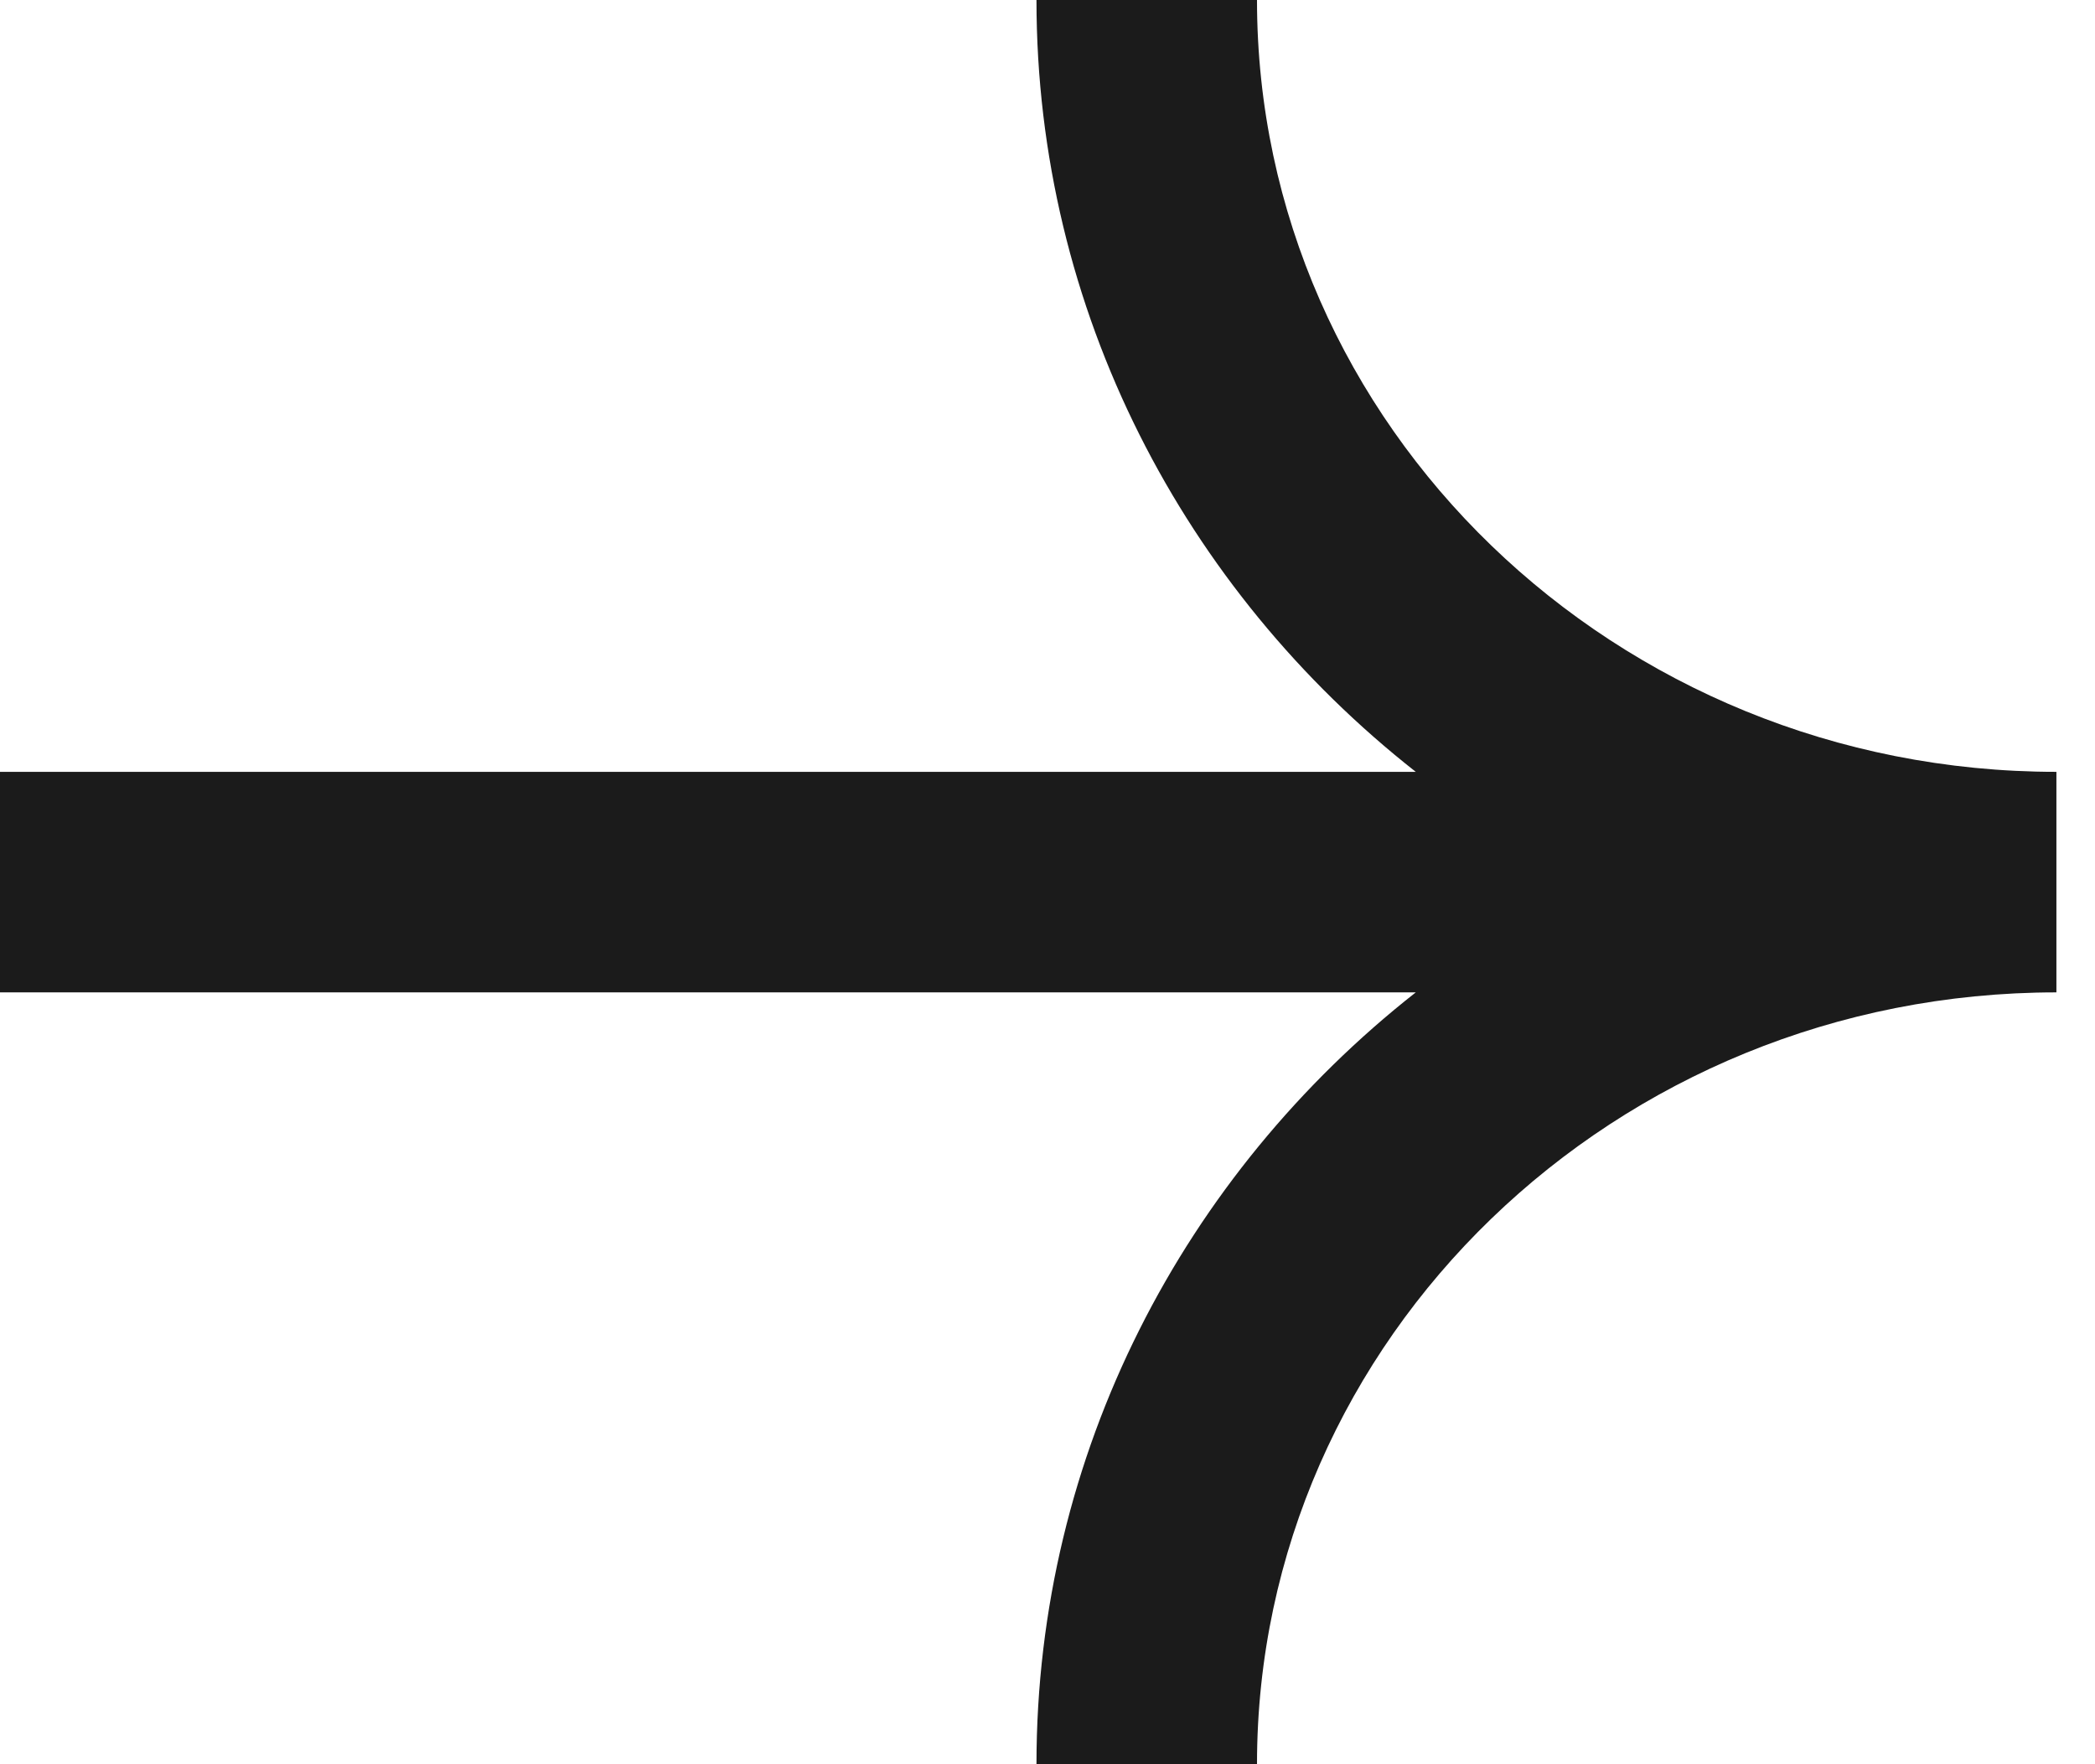 <svg width="19" height="16" viewBox="0 0 19 16" fill="none" xmlns="http://www.w3.org/2000/svg">
<path d="M11.4 0H9.4C9.4 2.82 10.74 5.35 12.84 7H0V9H12.84C10.74 10.65 9.4 13.18 9.4 16H11.4C11.4 12.14 14.65 9 18.65 9V7C14.65 7 11.4 3.86 11.4 0Z" fill="#1B1B1B"/>
</svg>
